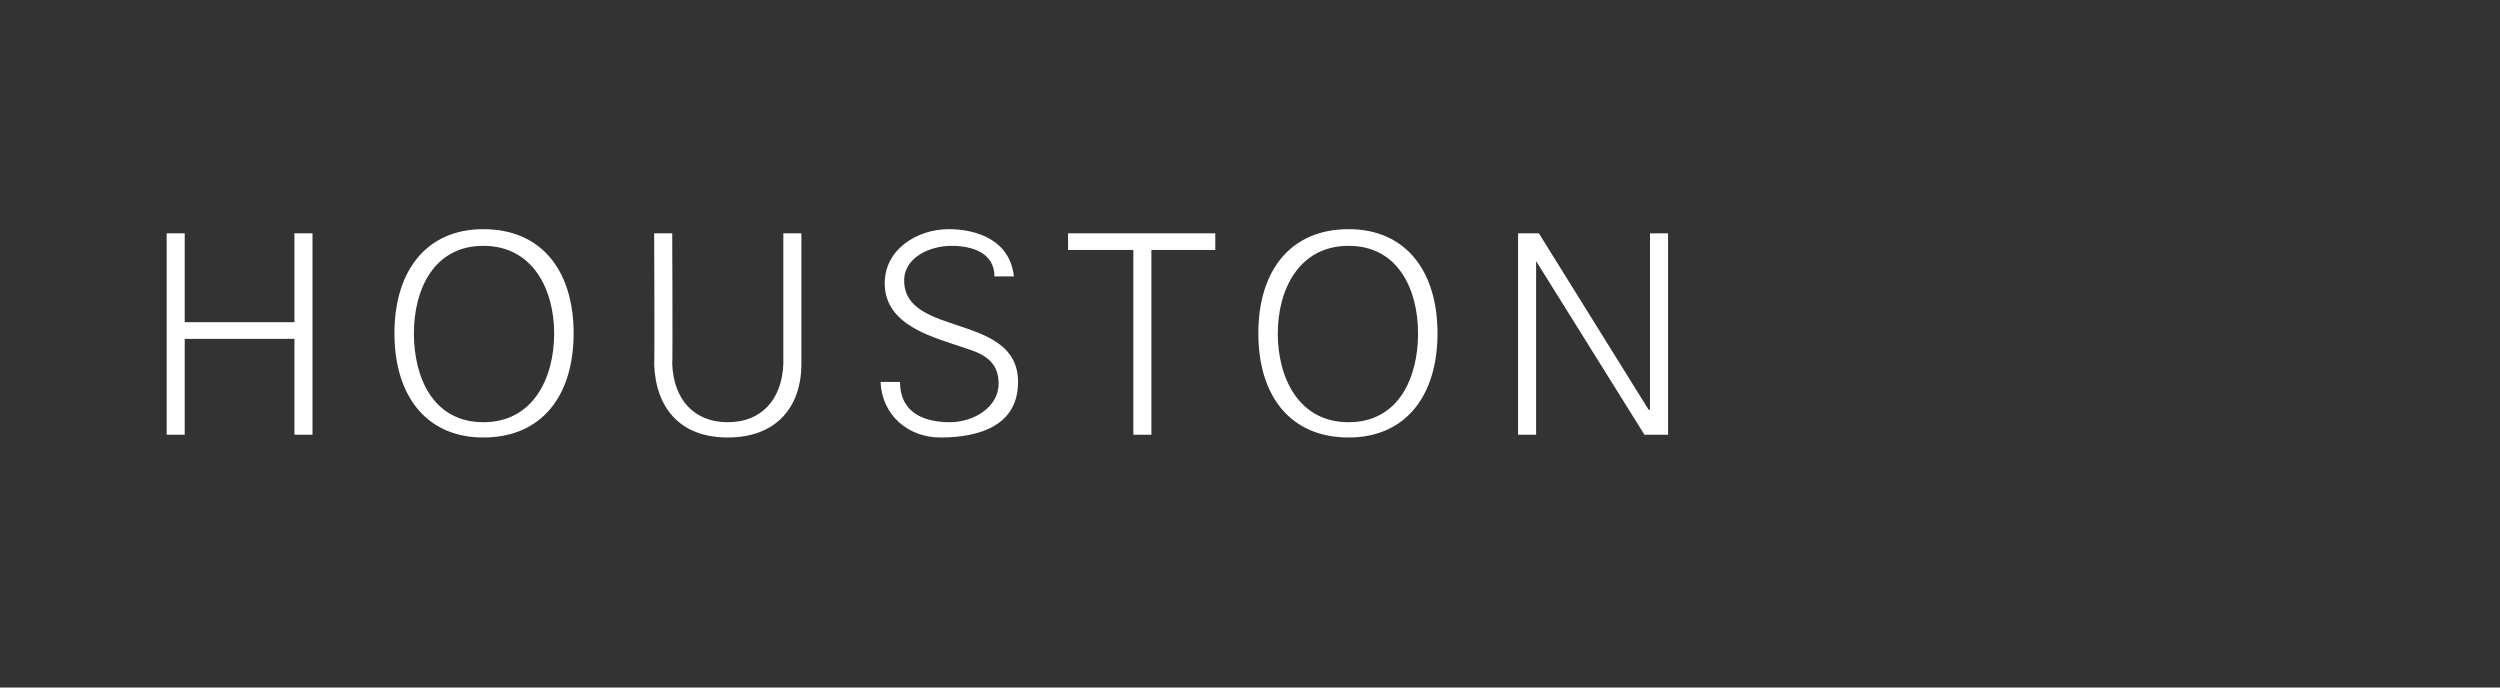 <?xml version="1.0" standalone="no"?><!DOCTYPE svg PUBLIC "-//W3C//DTD SVG 1.1//EN" "http://www.w3.org/Graphics/SVG/1.1/DTD/svg11.dtd"><svg xmlns="http://www.w3.org/2000/svg" version="1.1" width="180px" height="49.5px" viewBox="0 0 180 49.5"><rect x="0" y="0" width="180" height="49.5" fill="#333333" stroke="none"/><desc>Houston ￼</desc><defs/><g id="Polygon137995"><path d="m12 31.3l0-14.5l1.3 0l0 6.4l7.9 0l0-6.4l1.3 0l0 14.5l-1.3 0l0-6.9l-7.9 0l0 6.9l-1.3 0zm22.8-.9c3.6 0 5.1-3.2 5.1-6.4c0-3.1-1.5-6.3-5.1-6.3c-3.6 0-5 3.2-5 6.3c0 3.2 1.4 6.4 5 6.4zm0 1.1c-4.1 0-6.4-3-6.4-7.5c0-4.5 2.3-7.5 6.4-7.5c4.2 0 6.5 3 6.5 7.5c0 4.5-2.3 7.5-6.5 7.5zm13.6-14.7c0 0 .04 9.35 0 9.4c.1 2.6 1.6 4.2 4 4.2c2.4 0 3.9-1.6 4-4.2c0-.05 0-9.4 0-9.4l1.3 0c0 0 0 9.37 0 9.4c0 3.1-1.8 5.3-5.3 5.3c-3.5 0-5.2-2.2-5.3-5.3c.04-.03 0-9.4 0-9.4l1.3 0zm19.3 14.7c-2.3 0-4.2-1.6-4.3-4c0 0 1.4 0 1.4 0c0 2.2 1.7 2.9 3.6 2.9c1.6 0 3.5-1 3.5-2.8c0-1.5-1-2.1-2.3-2.5c-2.3-.8-5.9-1.6-5.9-4.7c0-2.5 2.4-3.9 4.6-3.9c1.9 0 4.4.7 4.7 3.4c0 0-1.4 0-1.4 0c0-1.7-1.6-2.2-3.1-2.2c-1.5 0-3.4.8-3.4 2.5c0 4.1 8.2 2.3 8.2 7.3c0 3.1-2.7 4-5.6 4zm13.9-13.5l-4.7 0l0-1.2l10.6 0l0 1.2l-4.6 0l0 13.3l-1.3 0l0-13.3zm15.5 12.4c3.6 0 5-3.2 5-6.4c0-3.1-1.4-6.3-5-6.3c-3.6 0-5.1 3.2-5.1 6.3c0 3.2 1.5 6.4 5.1 6.4zm0 1.1c-4.2 0-6.5-3-6.5-7.5c0-4.5 2.3-7.5 6.5-7.5c4.1 0 6.4 3 6.4 7.5c0 4.5-2.3 7.5-6.4 7.5zm12.2-14.7l1.5 0l7.9 12.7l.1 0l0-12.7l1.3 0l0 14.5l-1.7 0l-7.8-12.5l0 0l0 12.5l-1.3 0l0-14.5z" stroke="none" fill="#fff"/></g></svg>